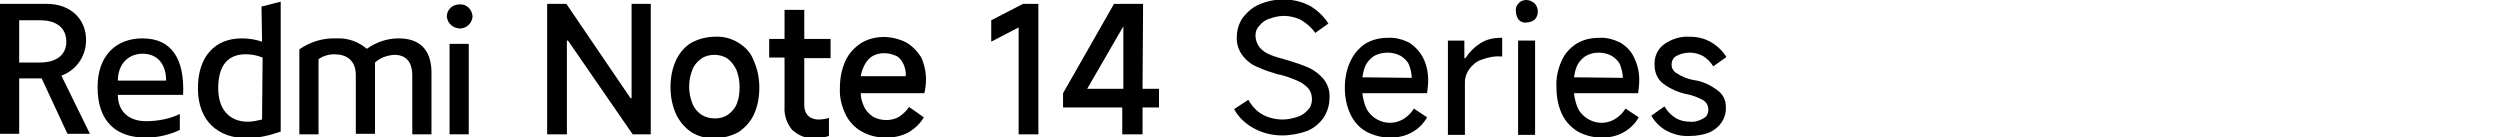<?xml version="1.0" encoding="utf-8"?>
<!-- Generator: Adobe Illustrator 26.5.0, SVG Export Plug-In . SVG Version: 6.00 Build 0)  -->
<svg version="1.1" id="图层_1" xmlns="http://www.w3.org/2000/svg" xmlns:xlink="http://www.w3.org/1999/xlink" x="0px" y="0px"
	 viewBox="0 0 456 25" style="enable-background:new 0 0 456 25;" xml:space="preserve">
<polygon points="115.2,17.9 115,17.9 103.3,0.7 99.8,0.7 99.8,24.5 103.4,24.5 103.4,7.4 103.6,7.4 115.4,24.5 118.7,24.5 
	118.7,0.7 115.2,0.7 "/>
<path d="M134.7,7.8c-1.3-0.8-2.8-1.2-4.3-1.1c-1.5,0-3,0.4-4.3,1.1c-1.2,0.7-2.2,1.9-2.8,3.2c-0.7,1.5-1,3.2-1,4.9s0.3,3.3,1,4.9
	c0.6,1.3,1.6,2.5,2.8,3.3c1.3,0.8,2.8,1.2,4.3,1.1c1.5,0,3-0.4,4.3-1.1c1.2-0.8,2.2-1.9,2.8-3.2c0.7-1.5,1-3.2,1-4.9s-0.3-3.3-1-4.9
	C137,9.7,136,8.6,134.7,7.8z M134.4,18.9c-0.3,0.8-0.9,1.5-1.6,2c-0.7,0.5-1.5,0.7-2.4,0.7s-1.7-0.2-2.5-0.7c-0.7-0.5-1.3-1.2-1.6-2
	c-0.4-1-0.6-2-0.6-3.1s0.2-2.1,0.6-3.1c0.3-0.8,0.9-1.5,1.6-2s1.6-0.7,2.4-0.7c0.8,0,1.7,0.2,2.4,0.7s1.2,1.2,1.6,2
	c0.4,1,0.6,2,0.6,3.1S134.8,17.9,134.4,18.9z"/>
<path d="M146.7,1.8h-3.6v5.3h-2.8v3.4h2.8v9c-0.1,1.5,0.4,3,1.4,4.2c1.1,1,2.5,1.6,4,1.5c0.9,0,1.8-0.1,2.7-0.4v-3.3
	c-0.6,0.2-1.3,0.3-1.9,0.3c-0.7,0-1.4-0.2-1.9-0.7s-0.7-1.2-0.7-1.9v-8.6h4.8V7.1h-4.8V1.8z"/>
<path d="M165.2,7.7c-2.6-1.3-5.8-1.3-8.2,0.2c-1.2,0.8-2.2,1.9-2.8,3.2c-0.7,1.6-1,3.2-1,4.9c-0.1,1.7,0.3,3.3,1,4.8
	c0.6,1.3,1.7,2.5,3,3.2c1.4,0.8,2.9,1.1,4.5,1.1c1.4,0,2.8-0.3,4.1-1c1.1-0.7,2.1-1.6,2.7-2.7l-2.7-1.9c-0.4,0.7-1.1,1.3-1.8,1.8
	c-0.7,0.4-1.5,0.6-2.3,0.6c-0.9,0-1.8-0.2-2.6-0.7c-0.7-0.5-1.3-1.2-1.6-2c-0.3-0.7-0.5-1.4-0.5-2.2h11.6c0.2-0.8,0.3-1.7,0.3-2.5
	c0-1.4-0.3-2.8-0.9-4.1C167.2,9.2,166.3,8.3,165.2,7.7z M157,13.9c0.1-0.5,0.2-1,0.4-1.4c0.3-0.8,0.8-1.6,1.5-2.1s1.5-0.7,2.4-0.7
	c0.8,0,1.5,0.2,2.2,0.5c0.6,0.3,1,0.9,1.3,1.5c0.3,0.7,0.5,1.5,0.4,2.2H157z"/>
<polygon points="180.8,3.7 180.8,7.6 185.8,5 185.8,24.5 189.4,24.5 189.4,0.7 186.6,0.7 "/>
<path d="M208.5,0.7h-5.3L193.9,17v2.6h10.8v4.9h3.7v-4.9h3v-3.4h-3L208.5,0.7L208.5,0.7z M198.3,16.2l6.6-11.4v11.4H198.3z"/>
<path d="M238.8,12.4c-1.3-0.6-2.6-1-3.9-1.4c-1.1-0.3-2.2-0.6-3.2-1c-0.7-0.3-1.4-0.7-1.9-1.3S229,7.3,229,6.5
	c0-0.7,0.2-1.3,0.7-1.8c0.5-0.6,1.1-1.1,1.9-1.3c0.8-0.3,1.7-0.5,2.6-0.5c1.1,0,2.3,0.3,3.2,0.8c1,0.6,1.9,1.4,2.5,2.3l2.4-1.7
	c-0.8-1.3-2-2.4-3.3-3.2c-1.5-0.8-3.2-1.2-4.9-1.2c-1.5,0-3,0.3-4.4,0.9c-1.2,0.5-2.2,1.4-3,2.4c-0.7,1-1.1,2.2-1.1,3.5
	c-0.1,1.2,0.3,2.5,1.1,3.5c0.7,0.9,1.6,1.6,2.6,2c1.3,0.6,2.6,1,3.9,1.4h0.2c1.2,0.3,2.3,0.7,3.4,1.2c0.7,0.3,1.4,0.8,1.9,1.4
	c0.4,0.5,0.6,1.2,0.6,1.9c0,0.7-0.2,1.4-0.7,1.9c-0.5,0.6-1.2,1.1-1.9,1.3c-0.9,0.3-1.8,0.5-2.7,0.5c-1.3,0-2.6-0.3-3.7-0.9
	c-1.1-0.6-2-1.6-2.6-2.7l-2.6,1.7c0.8,1.5,2.1,2.7,3.6,3.5c1.6,0.9,3.4,1.3,5.2,1.3c1.5,0,3.1-0.3,4.5-0.8c1.2-0.5,2.2-1.3,3-2.4
	c0.7-1.1,1.1-2.3,1.1-3.6c0.1-1.3-0.3-2.5-1.1-3.5C240.8,13.7,239.9,12.9,238.8,12.4z"/>
<path d="M257.1,7.8c-1.2-0.6-2.6-1-3.9-0.9c-1.5,0-2.9,0.3-4.2,1.1c-1.2,0.8-2.1,1.9-2.7,3.2c-0.7,1.5-1,3.1-1,4.8s0.3,3.3,1,4.8
	c0.6,1.3,1.6,2.5,2.9,3.2c1.3,0.7,2.8,1.1,4.4,1.1c1.4,0,2.8-0.3,4-1c1.1-0.6,2.1-1.6,2.7-2.7l-2.4-1.6c-0.5,0.8-1.1,1.4-1.9,1.9
	c-2.3,1.4-5.2,0.6-6.6-1.6c-0.1-0.2-0.2-0.4-0.3-0.6c-0.3-0.8-0.5-1.6-0.6-2.5h11.8c0.1-0.8,0.2-1.6,0.2-2.4c0-1.4-0.3-2.8-0.9-4
	C259,9.4,258.1,8.5,257.1,7.8z M248.5,14.1c0.1-0.6,0.2-1.2,0.4-1.7c0.3-0.9,0.9-1.6,1.6-2.1c0.8-0.5,1.7-0.7,2.6-0.7
	c0.8,0,1.7,0.2,2.4,0.6c0.6,0.4,1.2,0.9,1.5,1.6c0.3,0.8,0.5,1.6,0.5,2.4L248.5,14.1z"/>
<path d="M270,7.9c-1.1,0.7-2,1.6-2.7,2.7h-0.2V7.4h-3v17.2h3.1V15c0-0.9,0.3-1.7,0.8-2.4c0.6-0.8,1.3-1.4,2.2-1.7
	c1.1-0.4,2.3-0.7,3.5-0.6h0.3V6.9h-0.2C272.3,6.9,271.1,7.2,270,7.9z"/>
<path d="M278.4,0c-0.5,0-1.1,0.2-1.4,0.6c-0.4,0.4-0.6,0.9-0.5,1.5c0,0.5,0.2,1.1,0.5,1.5c0.4,0.4,0.9,0.6,1.4,0.5
	c0.6,0,1.1-0.2,1.5-0.5c0.4-0.4,0.6-0.9,0.6-1.5c0-0.5-0.2-1.1-0.6-1.5C279.4,0.2,278.9,0,278.4,0z"/>
<rect x="276.9" y="7.4" width="3.1" height="17.2"/>
<path d="M295.6,7.8c-1.2-0.6-2.6-1-3.9-0.9c-1.5,0-2.9,0.3-4.2,1.1c-1.2,0.8-2.2,1.9-2.7,3.2c-0.7,1.5-1,3.2-0.9,4.8
	c0,1.7,0.3,3.3,1,4.8c0.6,1.3,1.6,2.4,2.9,3.2c1.3,0.7,2.8,1.1,4.4,1.1c1.4,0,2.8-0.3,4-1c1.1-0.6,2.1-1.6,2.7-2.7l-2.4-1.6
	c-0.5,0.8-1.1,1.4-1.9,1.9c-2.3,1.4-5.2,0.6-6.6-1.6c-0.1-0.2-0.2-0.4-0.3-0.6c-0.3-0.8-0.5-1.6-0.6-2.5h11.7
	c0.1-0.8,0.2-1.6,0.2-2.4c0-1.4-0.3-2.8-0.9-4C297.6,9.4,296.7,8.5,295.6,7.8z M287.1,14.1c0.1-0.6,0.2-1.2,0.4-1.7
	c0.3-0.9,0.9-1.6,1.6-2.1c0.8-0.5,1.6-0.7,2.5-0.7c0.8,0,1.7,0.2,2.4,0.6c0.6,0.4,1.2,0.9,1.5,1.6c0.3,0.8,0.5,1.6,0.5,2.4
	L287.1,14.1z"/>
<path d="M313.3,16.5c-1.3-1-2.8-1.7-4.4-1.9c-1.1-0.2-2.1-0.6-3-1.2c-0.6-0.3-1-0.9-1-1.6c0-0.7,0.3-1.3,0.9-1.6
	c0.7-0.4,1.6-0.6,2.4-0.6s1.6,0.2,2.4,0.6c0.8,0.5,1.4,1.1,1.9,1.9l2.4-1.7c-0.7-1.1-1.6-2-2.8-2.7c-1.2-0.7-2.5-1-3.9-1
	c-1.7-0.1-3.3,0.4-4.7,1.4c-1.2,0.9-1.8,2.3-1.7,3.8c0,1.3,0.5,2.5,1.5,3.3c1.3,1,2.9,1.7,4.5,2c1,0.2,2,0.6,2.9,1.1
	c0.6,0.4,0.9,1,0.9,1.7s-0.3,1.3-0.9,1.6c-0.7,0.4-1.6,0.7-2.4,0.6c-1,0-1.9-0.2-2.7-0.7c-0.8-0.5-1.5-1.2-2-2.1l-2.4,1.7
	c0.6,1.1,1.6,2.1,2.7,2.7c1.3,0.7,2.8,1.1,4.3,1c1.2,0,2.4-0.2,3.5-0.6c1.9-0.8,3.2-2.6,3.1-4.7C314.8,18.3,314.3,17.2,313.3,16.5z"
	/>
<path d="M83.8,0.8c-1.3,0-2.3,1-2.3,2.2l0,0c0.1,1.3,1.2,2.2,2.5,2.2c1.2-0.1,2.1-1,2.2-2.2C86.1,1.7,85.1,0.7,83.8,0.8z"/>
<rect x="82" y="8" width="3.5" height="16.5"/>
<path d="M72.7,7c-2.1,0-4.1,0.7-5.8,1.9c-1.5-1.3-3.5-2-5.5-1.9c-2.4-0.1-4.8,0.6-6.8,2v15.5h3.5V10.8c0.8-0.6,1.9-0.9,2.9-0.9
	c2.2,0,3.9,1.1,3.9,3.8v10.7h3.5v-13c1-0.9,2.2-1.3,3.5-1.4c2,0,3.3,1.1,3.3,3.8v10.7h3.5V13C78.6,9,76.5,7,72.7,7z"/>
<path d="M47.8,7.6C46.6,7.2,45.4,7,44.1,7c-4.9,0-8,3.3-8,9.1c0,6.1,3.8,9.1,8.9,9.1c2.1,0,4.2-0.5,6.2-1.2V0.3l-3.5,0.9L47.8,7.6z
	 M47.8,21.8c-0.9,0.2-1.7,0.4-2.6,0.4c-3.4,0-5.4-2.3-5.4-6.1c0-4.2,1.8-6.2,5-6.2c1.1,0,2.1,0.2,3.1,0.6L47.8,21.8z"/>
<path d="M26,7c-4.8,0-8.2,3.1-8.2,8.9c0,6.4,3.5,9.2,8.8,9.2c2.2,0,4.3-0.5,6.2-1.4v-2.9c-1.9,0.9-4,1.3-6.2,1.3
	c-2.9,0-5.1-1.6-5.1-4.8h11.9C33.7,10.6,31.2,7,26,7z M21.5,14.7c0-3,1.9-4.9,4.5-4.9c2.9,0,4.3,2.1,4.3,4.9
	C30.3,14.7,21.5,14.7,21.5,14.7z"/>
<path d="M15.7,7.3c0-3.9-2.9-6.6-7.2-6.6H0v23.7h3.5V14.3h4.1l4.7,10.1h4.1l-5.2-10.6C13.9,12.8,15.7,10.3,15.7,7.3z M7.3,11.4H3.5
	V3.7h3.9c3,0,4.7,1.5,4.7,3.9S10.3,11.4,7.3,11.4z"/>
</svg>
